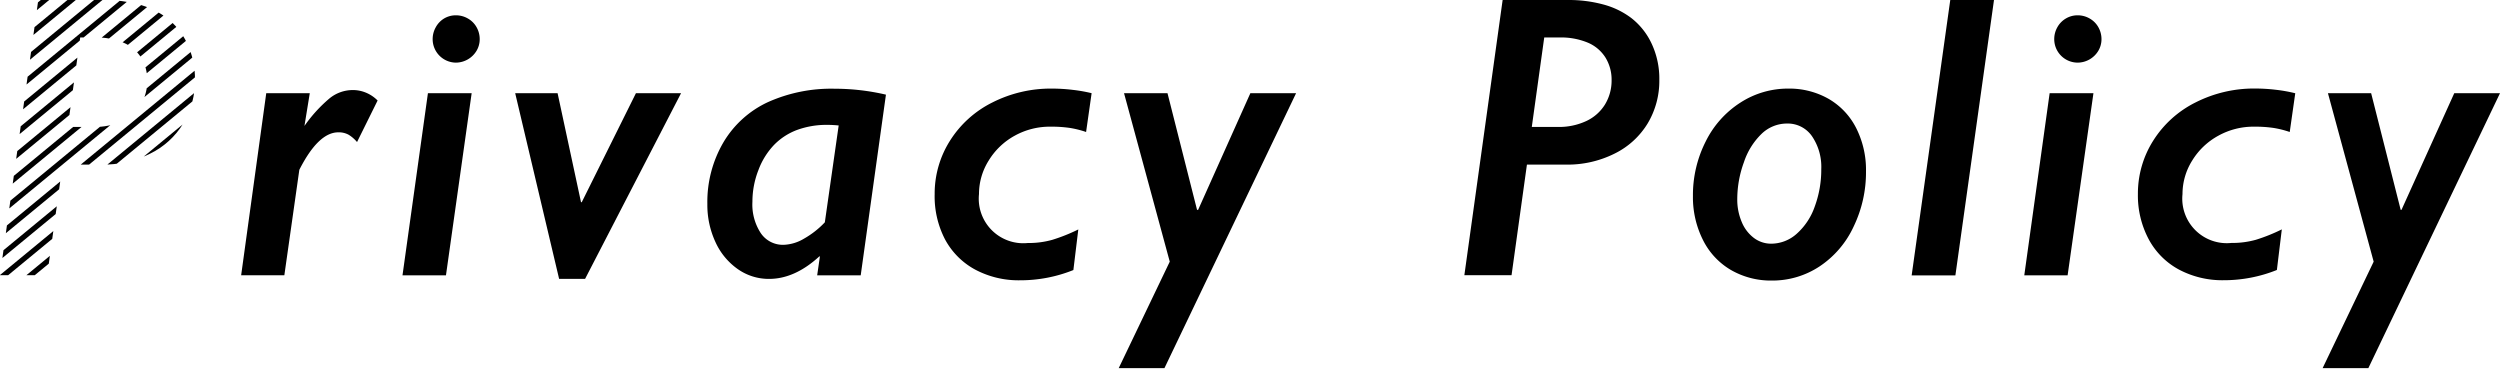 <svg id="レイヤー_1" data-name="レイヤー 1" xmlns="http://www.w3.org/2000/svg" xmlns:xlink="http://www.w3.org/1999/xlink" viewBox="0 0 375.59 55.62"><defs><style>.cls-1,.cls-3{fill:none;}.cls-2{clip-path:url(#clip-path);}.cls-3{stroke:#000;stroke-miterlimit:10;stroke-width:0.8px;}</style><clipPath id="clip-path"><path class="cls-1" d="M29.29,12a12.44,12.44,0,0,1-1.75,6.54,12,12,0,0,1-5,4.55,15.8,15.8,0,0,1-7.3,1.64H9.4L7.09,41.34H0L5.75,0h10a19.83,19.83,0,0,1,5,.64A12.19,12.19,0,0,1,25.07,2.7a10.47,10.47,0,0,1,3,3.72A12.39,12.39,0,0,1,29.29,12Zm-7.17.06a6.33,6.33,0,0,0-.92-3.41A5.78,5.78,0,0,0,18.53,6.4a10.47,10.47,0,0,0-4.23-.77H12.05L10.18,19.07h3.88a9.66,9.66,0,0,0,4.34-.9,6.55,6.55,0,0,0,2.77-2.46,6.89,6.89,0,0,0,.95-3.64Z"/></clipPath></defs><title>page-heading</title><path d="M53.64,21.34a5.18,5.18,0,0,0-1.27-1.1,3.07,3.07,0,0,0-1.54-.36q-3,0-5.86,5.63L42.72,41.35H36.23L40,14h6.54l-.8,4.92a21.42,21.42,0,0,1,3.72-4.1A5.51,5.51,0,0,1,53,13.53a5.1,5.1,0,0,1,2,.4,5.34,5.34,0,0,1,1.73,1.17Z"/><path d="M70.86,14,67,41.36H60.47L64.29,14Zm1.21-8.11a3.39,3.39,0,0,1-.47,1.73,3.65,3.65,0,0,1-3.11,1.79A3.53,3.53,0,0,1,65,5.89a3.61,3.61,0,0,1,.46-1.78A3.47,3.47,0,0,1,66.7,2.79a3.42,3.42,0,0,1,1.79-.49,3.57,3.57,0,0,1,1.82.49,3.42,3.42,0,0,1,1.3,1.32,3.62,3.62,0,0,1,.46,1.78Z"/><path d="M102.32,14,87.9,41.9H84L77.4,14h6.37l3.52,16.38h.11L95.54,14Z"/><path d="M129.31,41.36h-6.54l.41-2.84h-.09q-3.69,3.38-7.55,3.38a8.07,8.07,0,0,1-4.71-1.48,10,10,0,0,1-3.35-4.07,13.26,13.26,0,0,1-1.21-5.7,17.71,17.71,0,0,1,2.4-9.24,15.19,15.19,0,0,1,6.73-6.08,23.25,23.25,0,0,1,10-2,33.88,33.88,0,0,1,7.7.89ZM126,18.85a17.1,17.1,0,0,0-1.72-.09,12.87,12.87,0,0,0-4.47.74,9.43,9.43,0,0,0-3.49,2.24,11,11,0,0,0-2.38,3.82,13,13,0,0,0-.9,4.75A7.85,7.85,0,0,0,114.28,35a4,4,0,0,0,3.45,1.78,6.38,6.38,0,0,0,3.05-.92,13.32,13.32,0,0,0,3.14-2.46Z"/><path d="M163.17,19.83a14.64,14.64,0,0,0-2.43-.61,19.13,19.13,0,0,0-2.93-.19,10.88,10.88,0,0,0-5.35,1.35,10.47,10.47,0,0,0-3.91,3.72,9.46,9.46,0,0,0-1.47,5.06,6.69,6.69,0,0,0,7.32,7.35,13.16,13.16,0,0,0,3.66-.47A26,26,0,0,0,162,34.47l-.74,6.1a21.34,21.34,0,0,1-8,1.54,13.89,13.89,0,0,1-6.74-1.6,11.13,11.13,0,0,1-4.56-4.58,14,14,0,0,1-1.54-6.77,14.85,14.85,0,0,1,2.29-8,15.87,15.87,0,0,1,6.37-5.76,19.41,19.41,0,0,1,9-2.09,26.29,26.29,0,0,1,3.08.19A22.49,22.49,0,0,1,164,14Z"/><path d="M194.72,14,174.94,55.31h-6.87l7.67-16L168.87,14h6.53l4.44,17.53H180L187.85,14Z"/><path d="M249.29,12a12.44,12.44,0,0,1-1.75,6.54,12,12,0,0,1-5,4.55,15.8,15.8,0,0,1-7.3,1.64H229.4l-2.31,16.61H220L225.75,0h10a19.83,19.83,0,0,1,5,.64,12.19,12.19,0,0,1,4.32,2.06,10.47,10.47,0,0,1,3,3.72A12.39,12.39,0,0,1,249.29,12Zm-7.17.06a6.33,6.33,0,0,0-.92-3.41,5.78,5.78,0,0,0-2.67-2.25,10.47,10.47,0,0,0-4.23-.77H232l-1.87,13.44h3.88a9.66,9.66,0,0,0,4.34-.9,6.55,6.55,0,0,0,2.77-2.46,6.89,6.89,0,0,0,1-3.64Z"/><path d="M280.34,25.73A18.74,18.74,0,0,1,278.5,34a14.48,14.48,0,0,1-5.1,6,12.82,12.82,0,0,1-7.18,2.15,12,12,0,0,1-6.19-1.6A10.75,10.75,0,0,1,255.82,36a14.28,14.28,0,0,1-1.48-6.56,17.79,17.79,0,0,1,1.91-8.17,14.6,14.6,0,0,1,5.23-5.86,13.14,13.14,0,0,1,7.17-2.1,11.92,11.92,0,0,1,6.07,1.54,10.57,10.57,0,0,1,4.15,4.4A13.93,13.93,0,0,1,280.34,25.73Zm-6.72-.33a8.17,8.17,0,0,0-1.39-4.93,4.42,4.42,0,0,0-3.76-1.91,5.49,5.49,0,0,0-3.82,1.55A10.53,10.53,0,0,0,262,24.37a16.17,16.17,0,0,0-1,5.52,8.57,8.57,0,0,0,.68,3.48,5.68,5.68,0,0,0,1.85,2.4,4.28,4.28,0,0,0,2.56.84,5.76,5.76,0,0,0,3.83-1.48,9.74,9.74,0,0,0,2.71-4.07A16,16,0,0,0,273.62,25.4Z"/><path d="M299.57,0l-5.8,41.37H287.2L293,0Z"/><path d="M314.51,14l-3.88,27.36h-6.51L307.93,14Zm1.21-8.11a3.39,3.39,0,0,1-.47,1.73,3.65,3.65,0,0,1-3.11,1.79,3.53,3.53,0,0,1-3.52-3.52,3.61,3.61,0,0,1,.46-1.78,3.47,3.47,0,0,1,1.27-1.32,3.42,3.42,0,0,1,1.79-.49,3.57,3.57,0,0,1,1.82.49,3.42,3.42,0,0,1,1.3,1.32,3.62,3.62,0,0,1,.46,1.78Z"/><path d="M344,19.83a14.64,14.64,0,0,0-2.43-.61,19.13,19.13,0,0,0-2.93-.19,10.88,10.88,0,0,0-5.35,1.35,10.47,10.47,0,0,0-3.93,3.72,9.46,9.46,0,0,0-1.47,5.06,6.69,6.69,0,0,0,7.34,7.34,13.16,13.16,0,0,0,3.66-.47,26,26,0,0,0,3.92-1.57l-.74,6.1a21.34,21.34,0,0,1-8,1.54,13.89,13.89,0,0,1-6.71-1.6,11.13,11.13,0,0,1-4.56-4.58,14,14,0,0,1-1.61-6.77,14.85,14.85,0,0,1,2.29-8,15.87,15.87,0,0,1,6.37-5.76,19.41,19.41,0,0,1,9-2.09,26.29,26.29,0,0,1,3.08.19,22.49,22.49,0,0,1,2.9.52Z"/><path d="M375.59,14,355.81,55.31h-6.87l7.67-16L349.74,14h6.49l4.44,17.53h.12L368.72,14Z"/><g class="cls-2"><line class="cls-3" x1="2.65" y1="-19.69" x2="-88.35" y2="55.31"/><line class="cls-3" x1="6.65" y1="-19.69" x2="-84.35" y2="55.31"/><line class="cls-3" x1="10.65" y1="-19.69" x2="-80.35" y2="55.31"/><line class="cls-3" x1="14.65" y1="-19.69" x2="-76.35" y2="55.31"/><line class="cls-3" x1="18.65" y1="-19.69" x2="-72.35" y2="55.31"/><line class="cls-3" x1="22.65" y1="-19.69" x2="-68.35" y2="55.31"/><line class="cls-3" x1="26.65" y1="-19.69" x2="-64.35" y2="55.31"/><line class="cls-3" x1="30.65" y1="-19.69" x2="-60.35" y2="55.31"/><line class="cls-3" x1="34.65" y1="-19.69" x2="-56.35" y2="55.31"/><line class="cls-3" x1="38.65" y1="-19.69" x2="-52.35" y2="55.31"/><line class="cls-3" x1="42.65" y1="-19.69" x2="-48.35" y2="55.31"/><line class="cls-3" x1="46.65" y1="-19.69" x2="-44.35" y2="55.31"/><line class="cls-3" x1="50.65" y1="-19.69" x2="-40.35" y2="55.31"/><line class="cls-3" x1="54.65" y1="-19.69" x2="-36.35" y2="55.31"/><line class="cls-3" x1="58.65" y1="-19.69" x2="-32.35" y2="55.31"/><line class="cls-3" x1="62.65" y1="-19.69" x2="-28.35" y2="55.31"/><line class="cls-3" x1="66.65" y1="-19.69" x2="-24.35" y2="55.31"/><line class="cls-3" x1="70.65" y1="-19.69" x2="-20.35" y2="55.31"/><line class="cls-3" x1="74.65" y1="-19.69" x2="-16.35" y2="55.31"/><line class="cls-3" x1="78.65" y1="-19.69" x2="-12.35" y2="55.31"/><line class="cls-3" x1="82.65" y1="-19.69" x2="-8.35" y2="55.31"/><line class="cls-3" x1="86.65" y1="-19.69" x2="-4.35" y2="55.31"/><line class="cls-3" x1="90.65" y1="-19.69" x2="-0.35" y2="55.31"/><line class="cls-3" x1="94.65" y1="-19.69" x2="3.65" y2="55.31"/><line class="cls-3" x1="98.65" y1="-19.69" x2="7.65" y2="55.31"/><line class="cls-3" x1="102.65" y1="-19.69" x2="11.65" y2="55.31"/><line class="cls-3" x1="106.65" y1="-19.69" x2="15.65" y2="55.31"/><line class="cls-3" x1="110.65" y1="-19.69" x2="19.65" y2="55.31"/><line class="cls-3" x1="114.65" y1="-19.69" x2="23.65" y2="55.31"/><line class="cls-3" x1="118.65" y1="-19.69" x2="27.65" y2="55.31"/></g></svg>